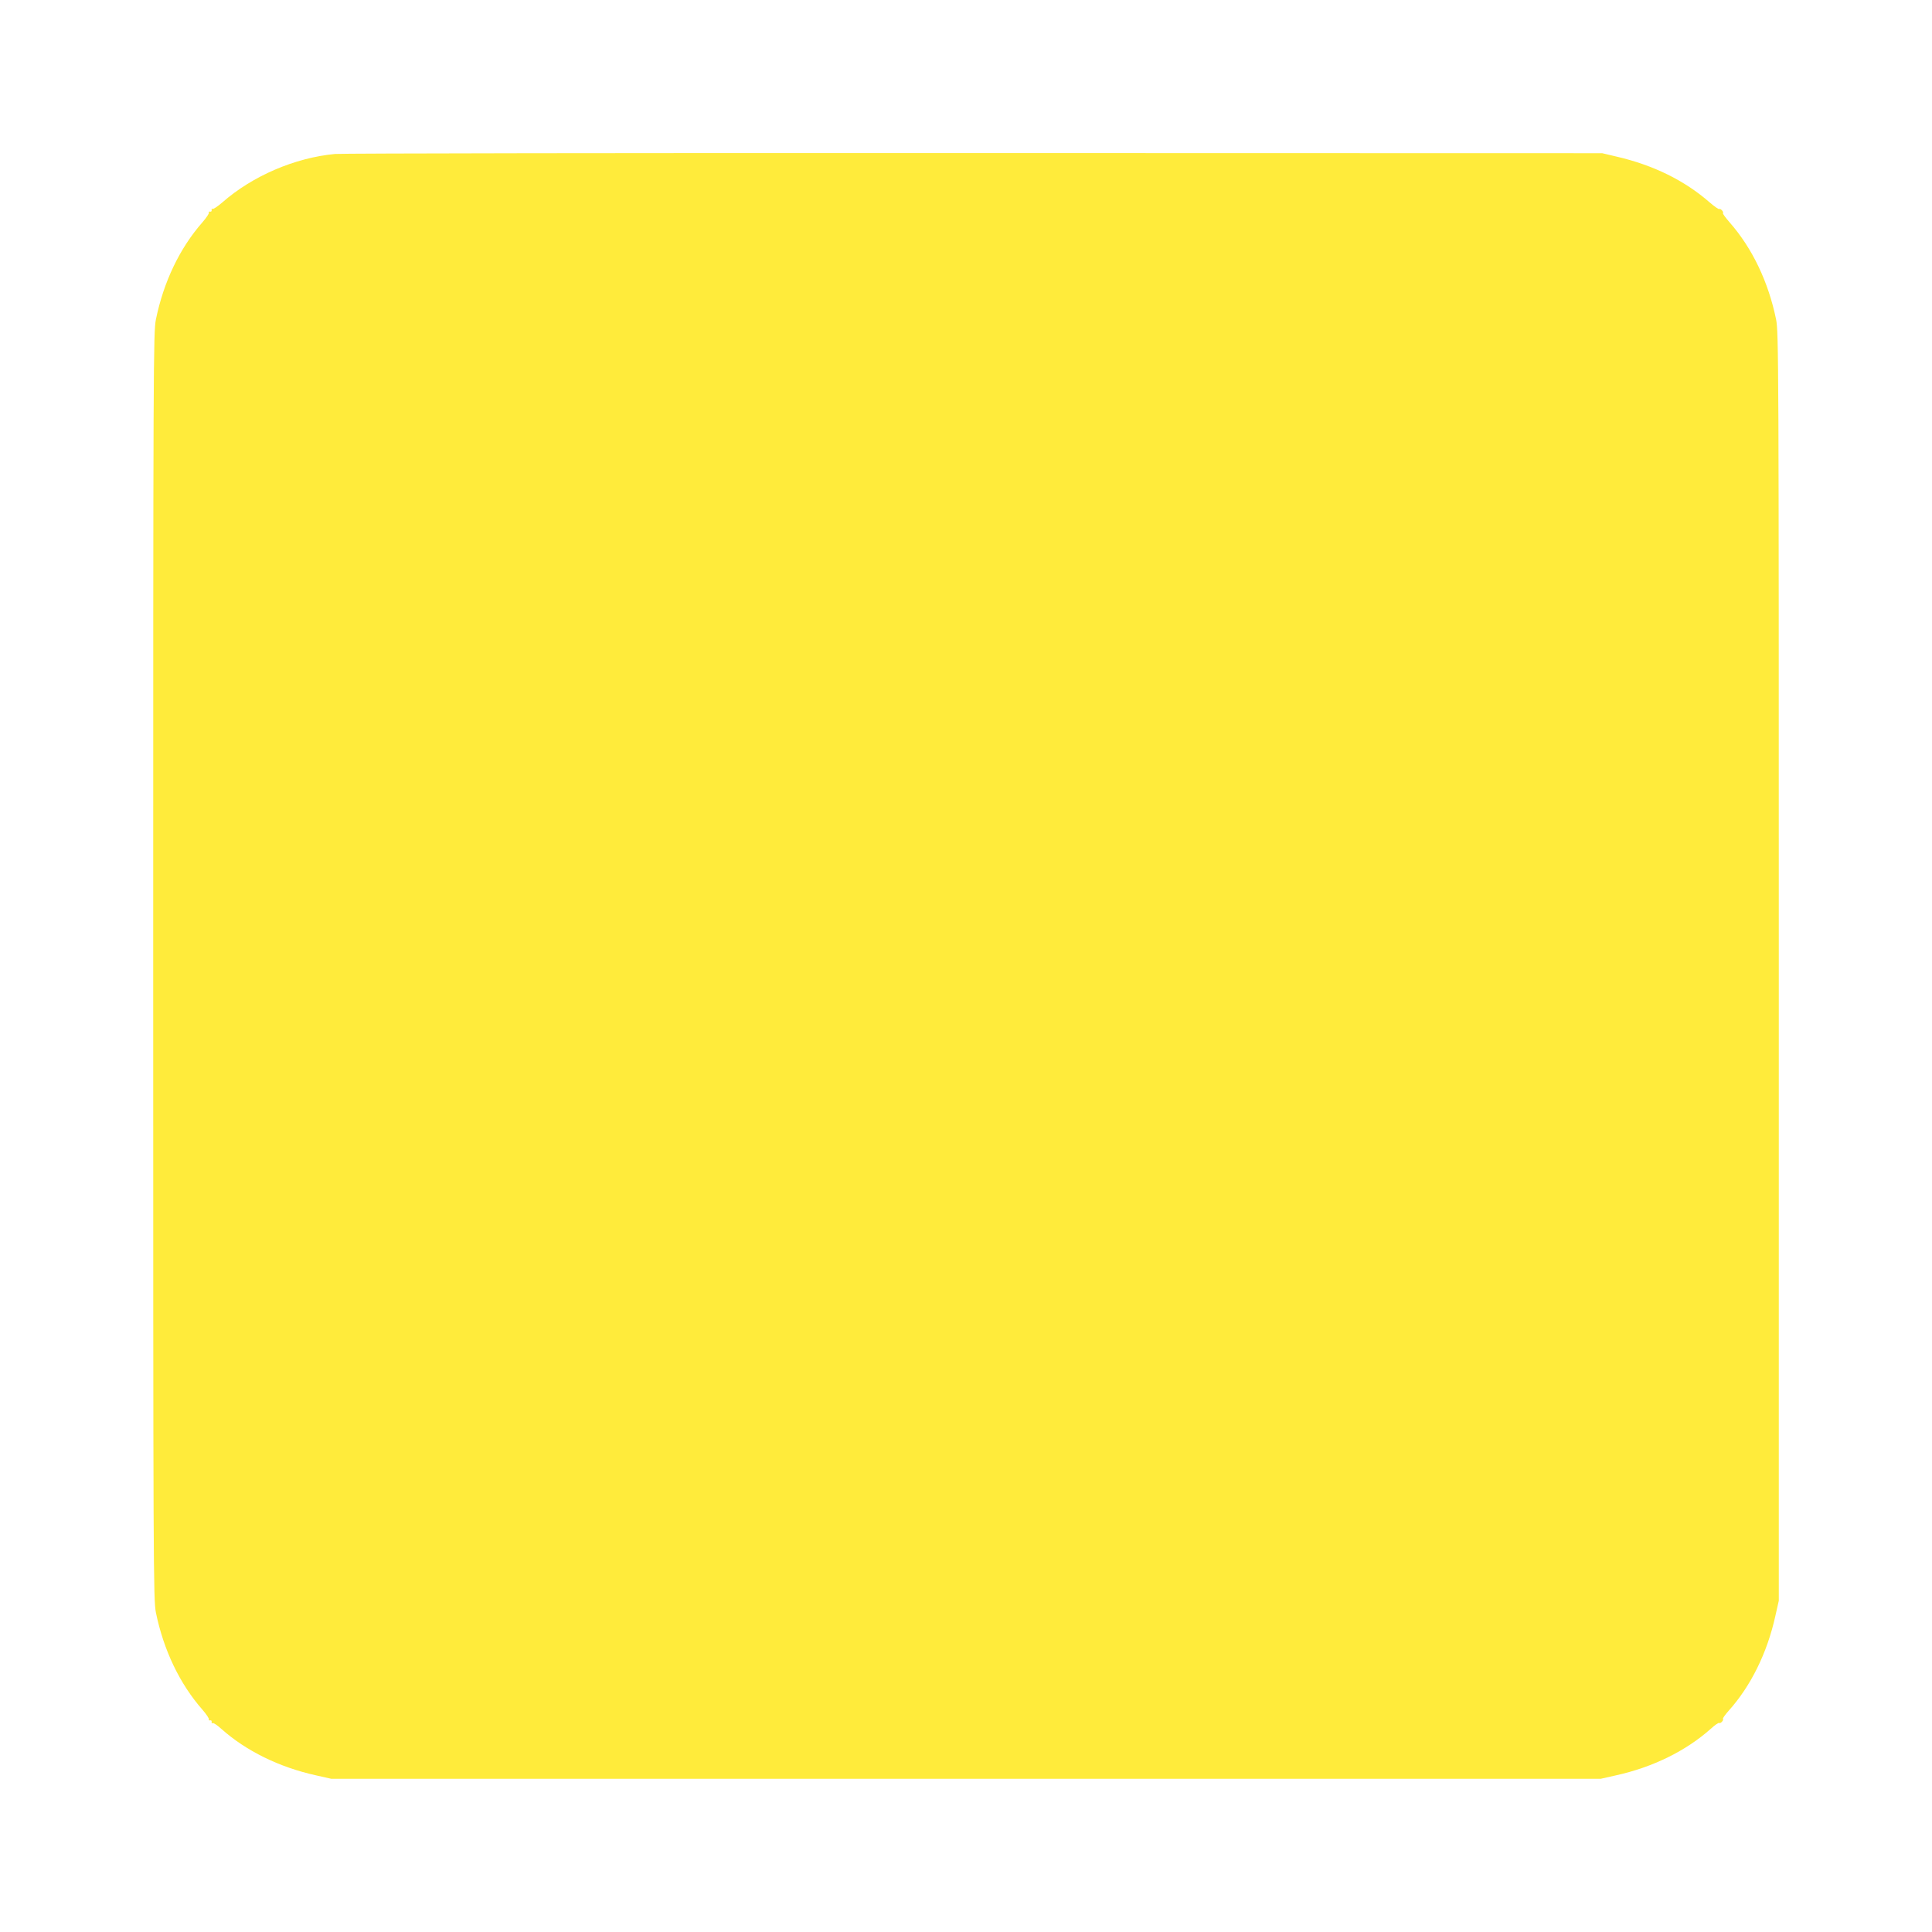 <?xml version="1.0" standalone="no"?>
<!DOCTYPE svg PUBLIC "-//W3C//DTD SVG 20010904//EN"
 "http://www.w3.org/TR/2001/REC-SVG-20010904/DTD/svg10.dtd">
<svg version="1.0" xmlns="http://www.w3.org/2000/svg"
 width="1280pt" height="1280pt" viewBox="0 0 1280 1280"
 preserveAspectRatio="xMidYMid meet">
<g transform="translate(0,1280) scale(0.1,-0.1)"
fill="#ffeb3b" stroke="none">
<path d="M2220 11780 c-266 -25 -546 -145 -747 -321 -31 -27 -60 -46 -65 -43
-4 3 -7 0 -6 -8 2 -7 -3 -12 -10 -10 -8 1 -11 -2 -8 -6 3 -5 -16 -34 -43 -65
-151 -172 -257 -395 -308 -643 -17 -85 -18 -279 -18 -4284 0 -4005 1 -4199 18
-4284 51 -248 157 -471 308 -643 27 -31 46 -60 43 -65 -3 -4 0 -7 8 -6 7 2 12
-3 10 -10 -1 -8 2 -11 7 -8 5 3 31 -14 57 -38 164 -146 383 -254 627 -308
l102 -23 4205 0 4205 0 102 23 c244 54 463 162 627 308 26 24 52 42 56 39 9
-6 32 19 25 27 -3 3 14 27 38 54 147 164 255 383 309 627 l23 102 0 4200 c0
4010 -1 4204 -18 4289 -51 248 -157 471 -308 643 -27 31 -47 58 -44 61 7 7
-16 33 -25 27 -4 -2 -32 17 -63 44 -166 145 -372 247 -619 304 l-93 22 -4155
1 c-2285 1 -4193 -2 -4240 -6z"/>
</g>
</svg>
